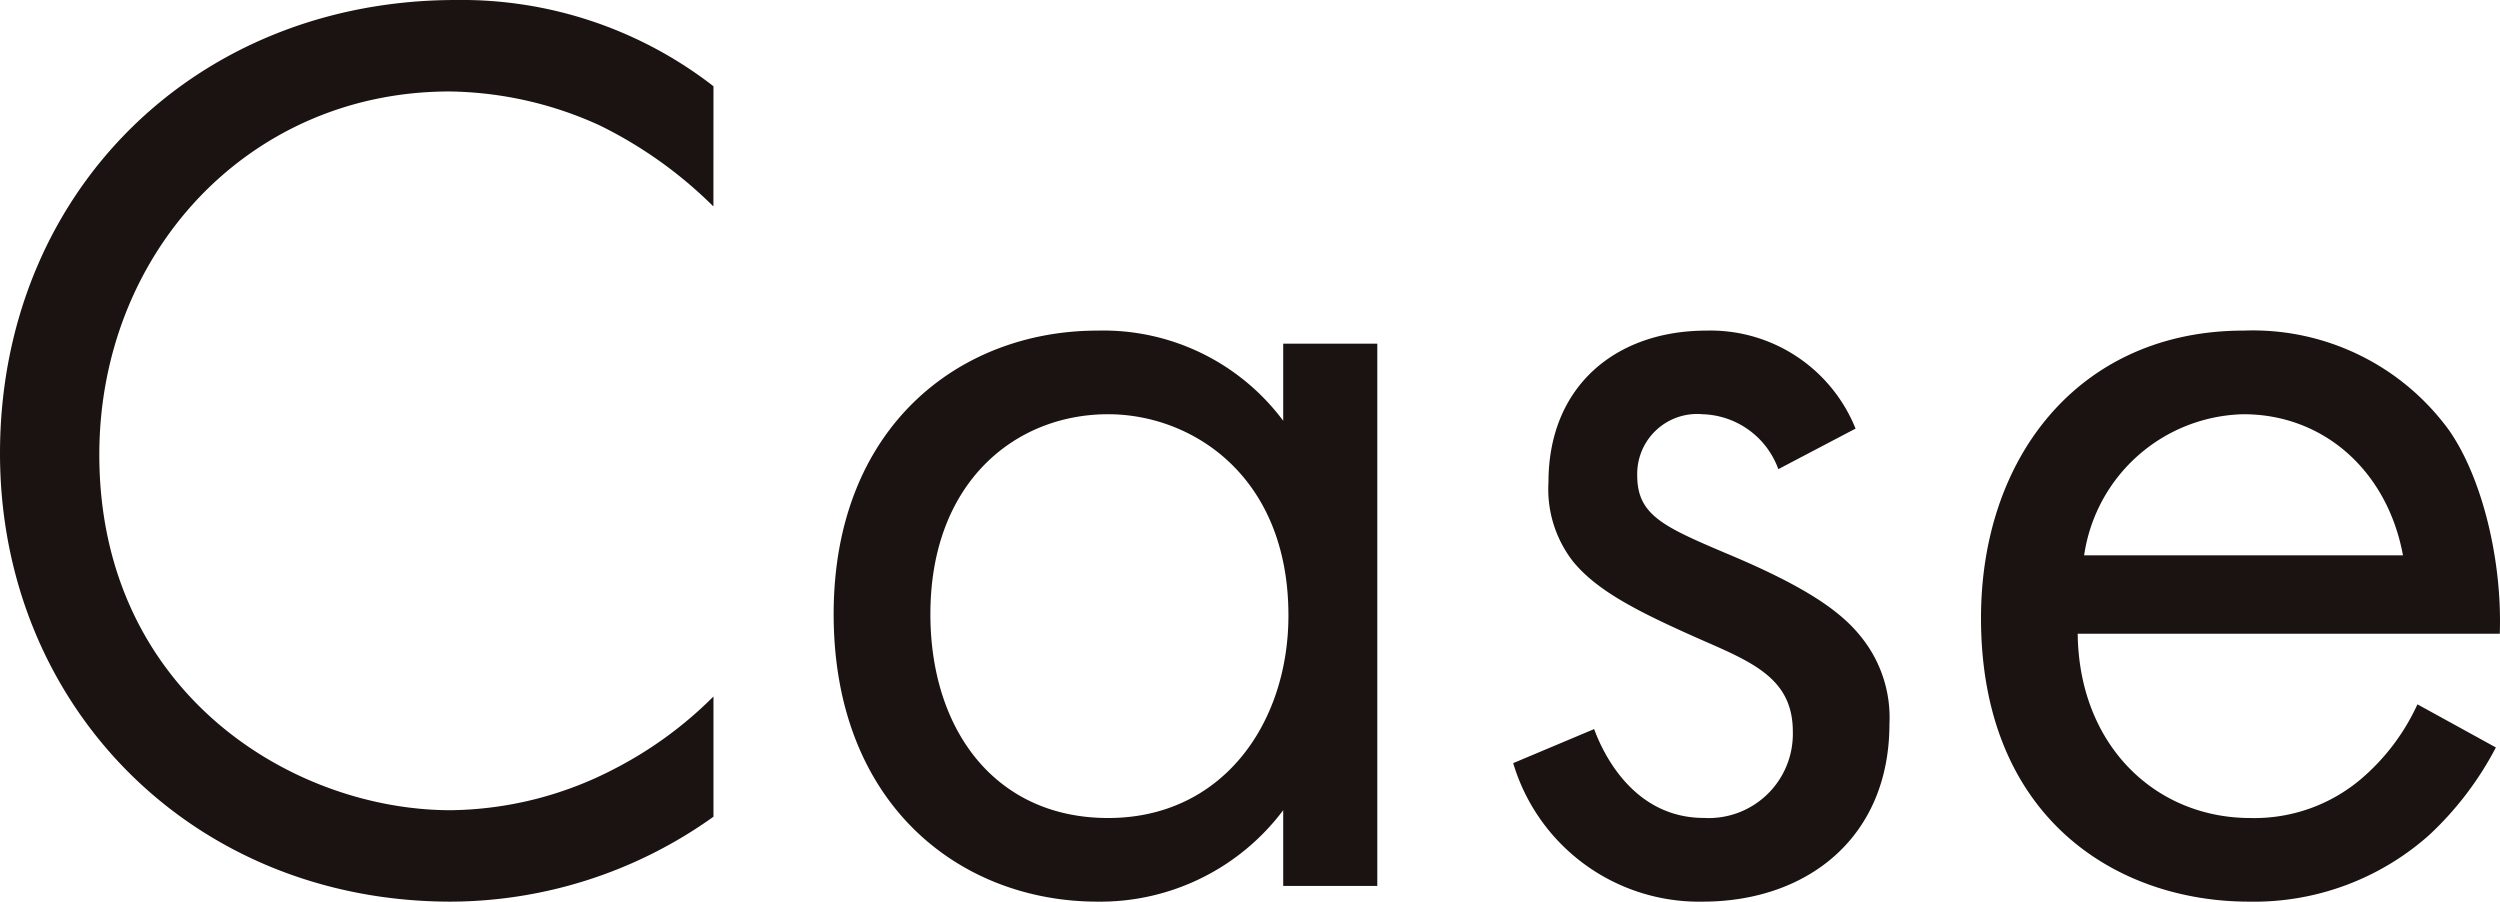 <svg xmlns="http://www.w3.org/2000/svg" width="132.009" height="47.61" viewBox="0 0 132.009 47.61">
  <path id="パス_13612" data-name="パス 13612" d="M41.124-42.228a21.69,21.69,0,0,0-13.593-4.554c-13.8,0-24.081,10.212-24.081,23.943C3.45-9.522,13.593.828,27.255.828A23.963,23.963,0,0,0,41.124-3.657v-6.348a20.933,20.933,0,0,1-5.313,3.864A19.133,19.133,0,0,1,27.255-4C18.837-4,8.694-10.281,8.694-22.77c0-10.626,7.866-19.182,18.492-19.182a19.6,19.6,0,0,1,7.935,1.794,22.683,22.683,0,0,1,6,4.278ZM71.208-24.564a11.847,11.847,0,0,0-9.8-4.761c-7.314,0-13.938,5.106-13.938,14.973C47.472-4.278,54.165.828,61.41.828A12.079,12.079,0,0,0,71.208-4V0h4.968V-28.635H71.208Zm-9.246-.345c4.416,0,9.522,3.243,9.522,10.626,0,5.658-3.45,10.695-9.522,10.695-5.934,0-9.384-4.623-9.384-10.764C52.578-21.321,57.063-24.909,61.962-24.909Zm39.468.759a8.259,8.259,0,0,0-7.866-5.175c-4.83,0-8.349,2.967-8.349,8a6.219,6.219,0,0,0,1.311,4.209c1.311,1.587,3.519,2.691,6.969,4.209,2.691,1.173,4.623,2.07,4.623,4.761a4.444,4.444,0,0,1-4.692,4.554c-3.588,0-5.244-3.174-5.8-4.692L83.352-6.486a10.24,10.24,0,0,0,10,7.314c5.52,0,9.867-3.381,9.867-9.384a6.779,6.779,0,0,0-1.518-4.623c-1.1-1.38-3.036-2.691-7.176-4.416-3.243-1.38-4.623-2-4.623-4.071a3.164,3.164,0,0,1,3.45-3.243,4.391,4.391,0,0,1,4,2.9ZM131.1-9.591a11.407,11.407,0,0,1-2.967,3.933,8.705,8.705,0,0,1-5.865,2.07c-4.968,0-9.039-3.795-9.108-9.729h22.287c.138-3.795-.9-8.211-2.691-10.764a12.811,12.811,0,0,0-10.833-5.244c-8.625,0-13.869,6.624-13.869,15.18C108.054-3.519,115.3.828,122.2.828a13.9,13.9,0,0,0,9.522-3.519,17.131,17.131,0,0,0,3.519-4.623ZM113.5-17.457a8.7,8.7,0,0,1,8.418-7.452c4.209,0,7.59,2.967,8.418,7.452Z" transform="translate(-3.45 46.782)" fill="#1a1311"/>
</svg>
